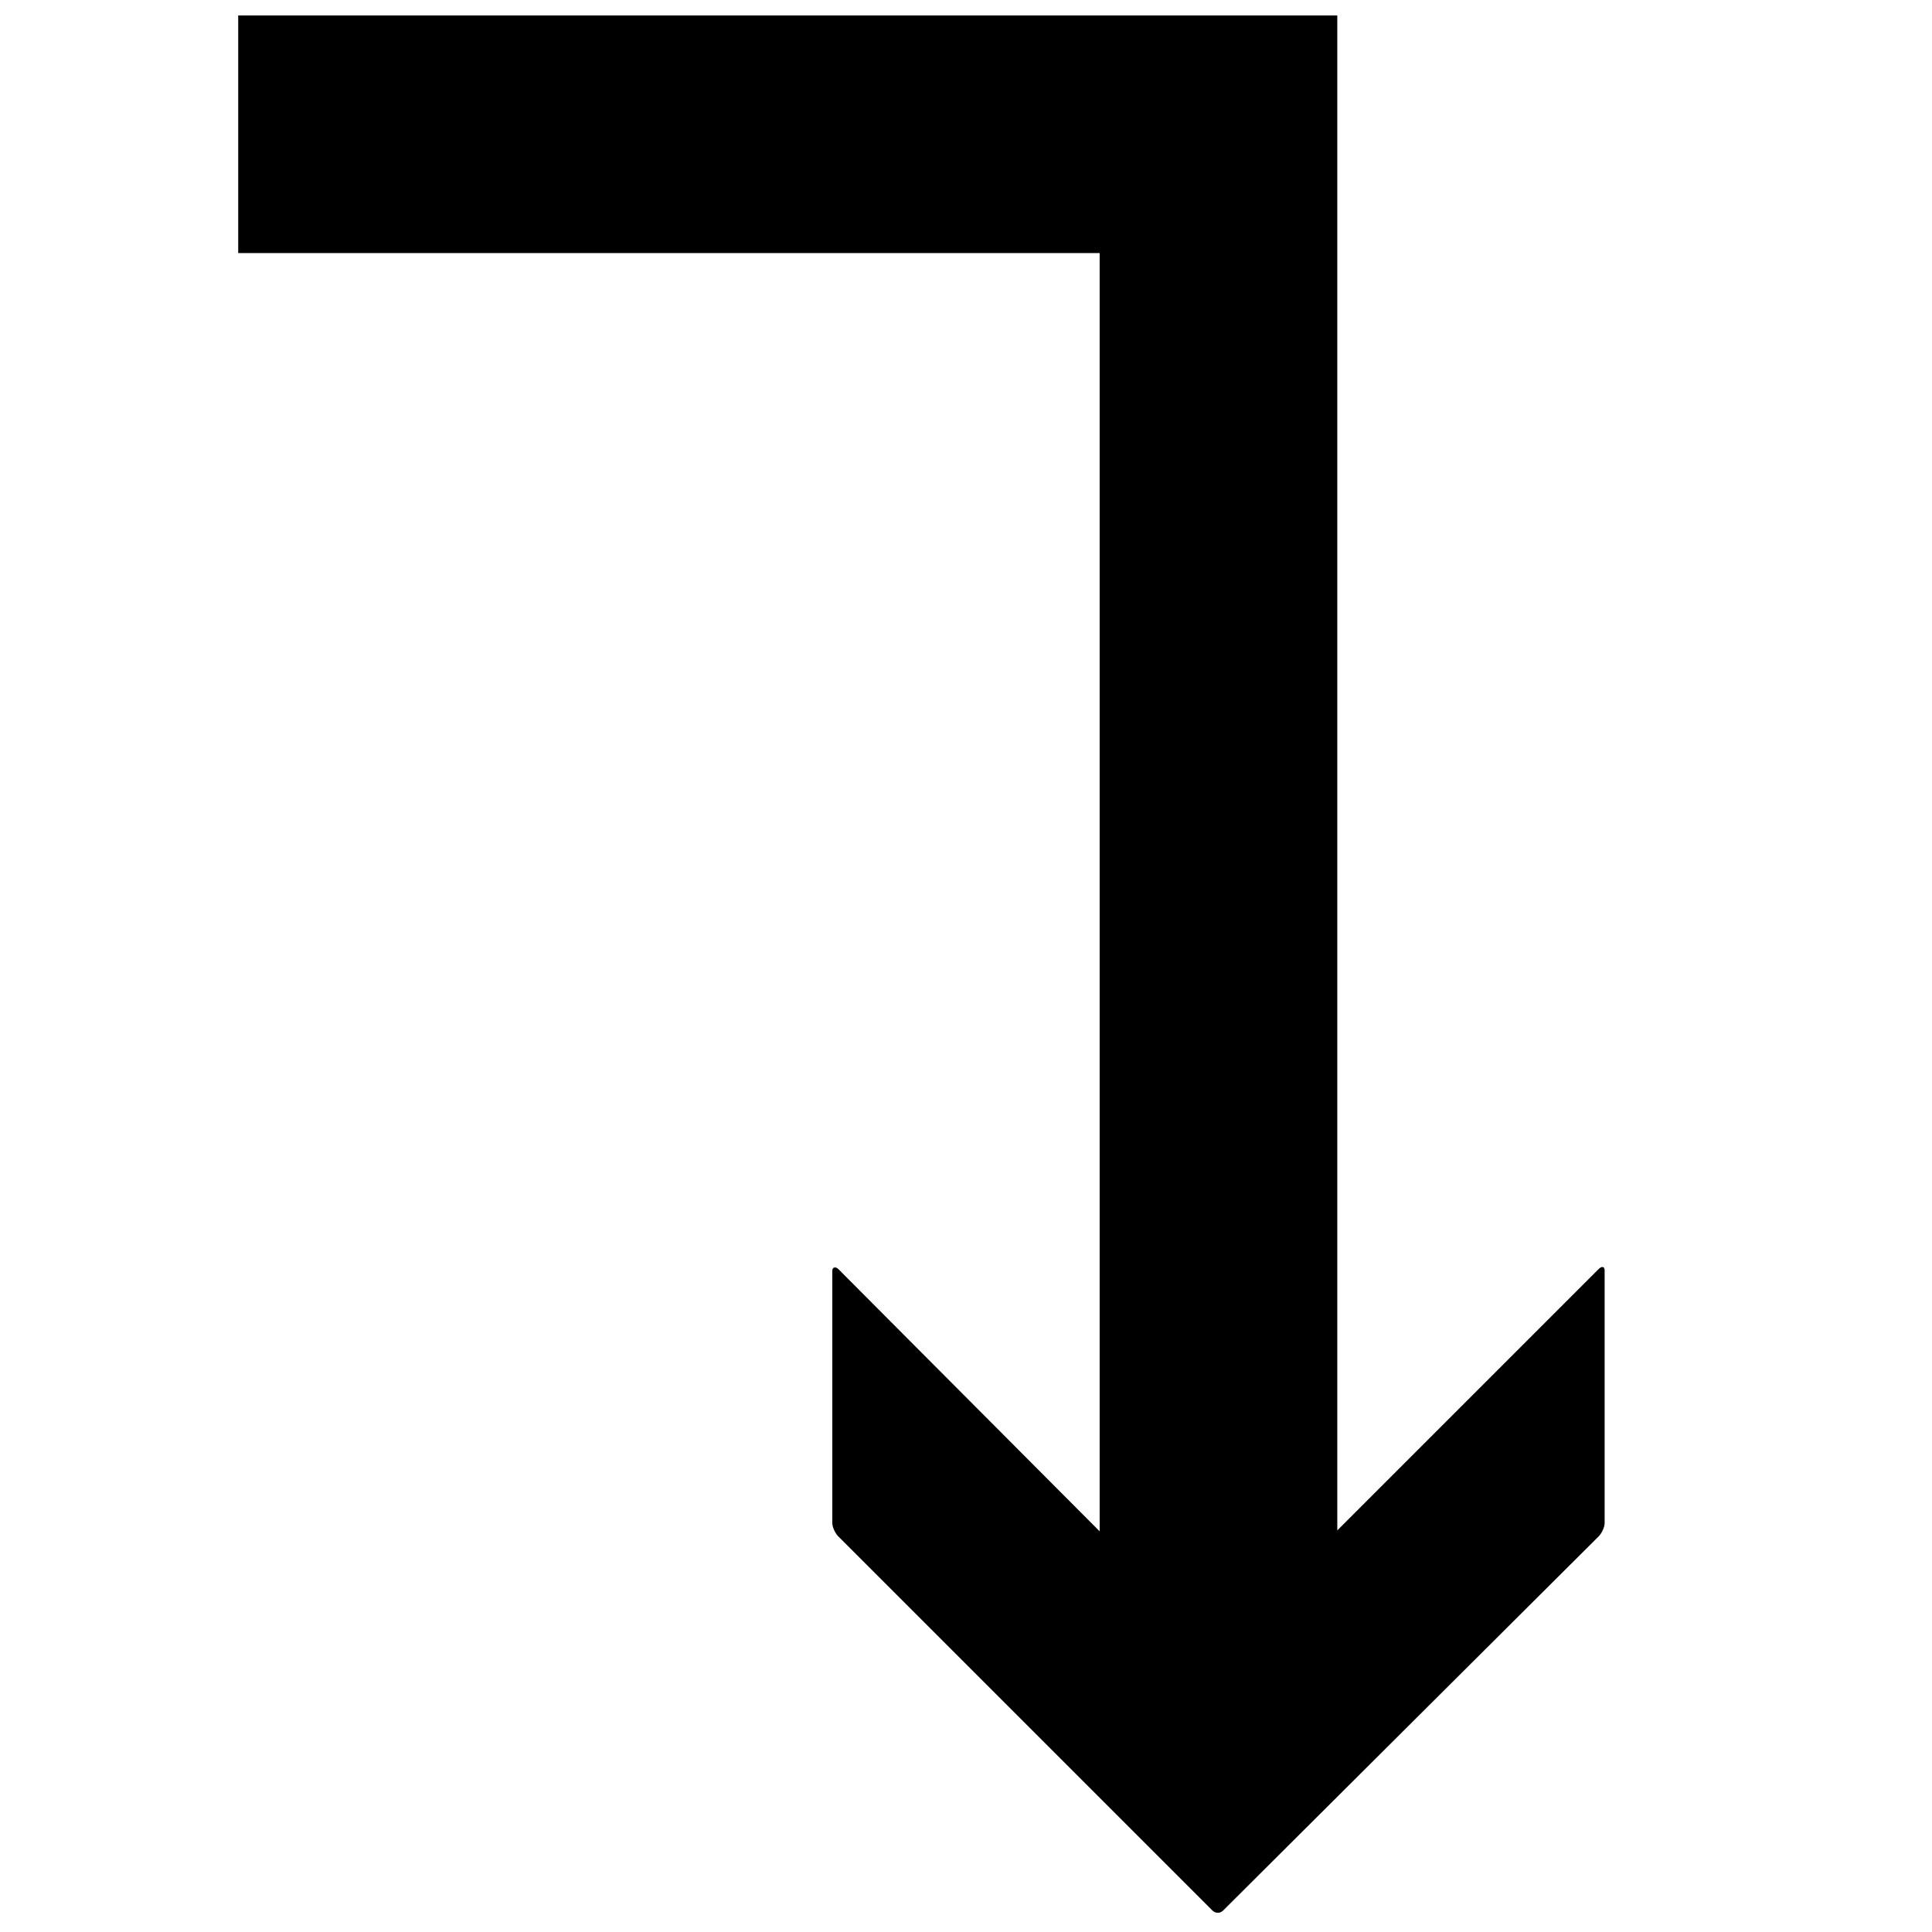 <?xml version="1.0" encoding="UTF-8"?>
<!-- Uploaded to: SVG Repo, www.svgrepo.com, Generator: SVG Repo Mixer Tools -->
<svg width="800px" height="800px" version="1.1" viewBox="144 144 512 512" xmlns="http://www.w3.org/2000/svg">
 <defs>
  <clipPath id="a">
   <path d="m207 148.09h363v502.91h-363z"/>
  </clipPath>
 </defs>
 <g clip-path="url(#a)">
  <path d="m207.13 148.09v62.977h228.29v338.75l-69.25-69.496c-0.789-0.789-1.598-0.418-1.598 0.371v66.914c0 1.18 0.812 2.777 1.598 3.566l99.141 99.141c0.789 0.789 2.043 0.789 2.828 0l99.508-99.141c0.789-0.789 1.598-2.387 1.598-3.566v-66.914c0-1.18-0.812-1.156-1.598-0.371l-69.25 69.25v-401.47h-291.27z"/>
 </g>
</svg>